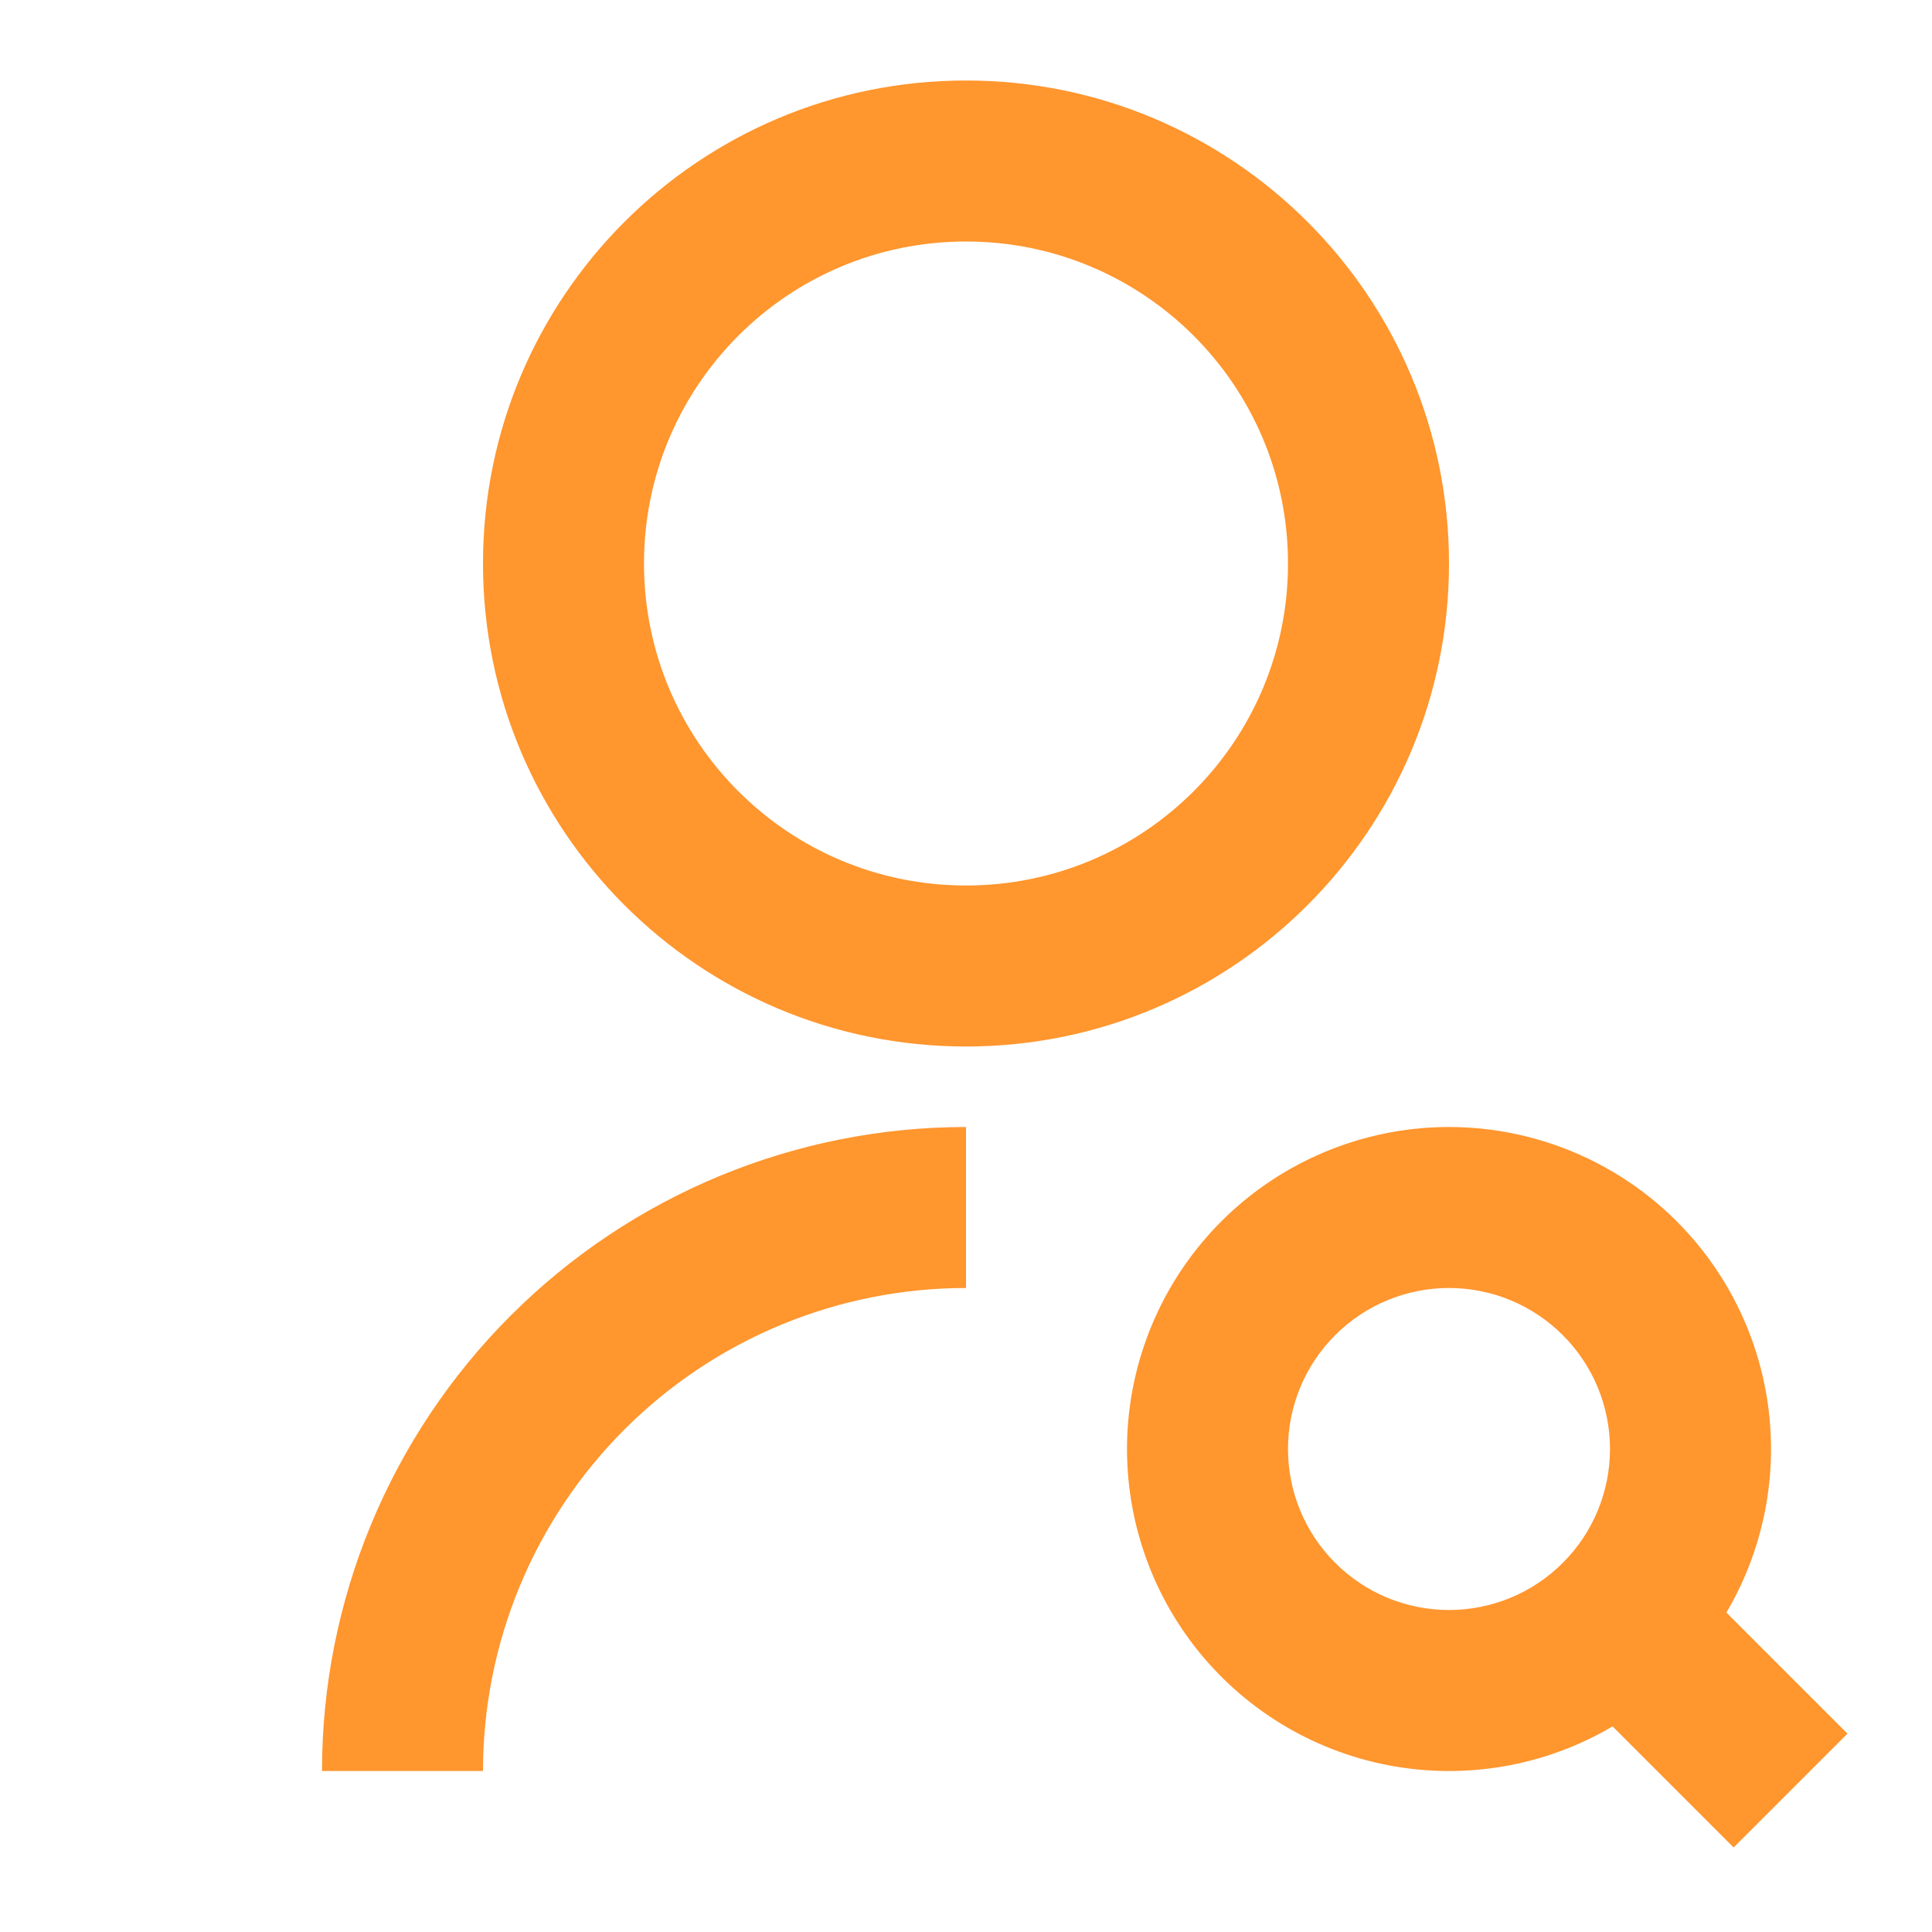 <svg width="36" height="36" viewBox="0 0 36 36" fill="none" xmlns="http://www.w3.org/2000/svg">
<g clip-path="url(#clip0_3590_104637)">
<g clip-path="url(#clip1_3590_104637)">
<path d="M18 21V24C15.613 24 13.324 24.948 11.636 26.636C9.948 28.324 9 30.613 9 33H6C6 29.817 7.264 26.765 9.515 24.515C11.765 22.264 14.817 21 18 21V21ZM18 19.5C13.027 19.5 9 15.473 9 10.5C9 5.527 13.027 1.5 18 1.5C22.973 1.5 27 5.527 27 10.5C27 15.473 22.973 19.5 18 19.5ZM18 16.5C21.315 16.5 24 13.815 24 10.5C24 7.185 21.315 4.5 18 4.5C14.685 4.5 12 7.185 12 10.5C12 13.815 14.685 16.5 18 16.5ZM32.169 30.048L34.425 32.304L32.304 34.425L30.048 32.169C28.79 32.911 27.305 33.168 25.87 32.893C24.436 32.618 23.151 31.829 22.257 30.675C21.363 29.52 20.92 28.079 21.012 26.622C21.105 25.164 21.725 23.791 22.758 22.758C23.791 21.725 25.164 21.105 26.622 21.012C28.079 20.92 29.52 21.363 30.675 22.257C31.829 23.151 32.618 24.436 32.893 25.87C33.168 27.305 32.911 28.79 32.169 30.048V30.048ZM27 30C27.796 30 28.559 29.684 29.121 29.121C29.684 28.559 30 27.796 30 27C30 26.204 29.684 25.441 29.121 24.879C28.559 24.316 27.796 24 27 24C26.204 24 25.441 24.316 24.879 24.879C24.316 25.441 24 26.204 24 27C24 27.796 24.316 28.559 24.879 29.121C25.441 29.684 26.204 30 27 30V30Z" fill="#FF962E"/>
</g>
</g>
<defs>
<clipPath id="clip0_3590_104637">
<rect width="36" height="36" fill="white"/>
</clipPath>
<clipPath id="clip1_3590_104637">
<rect width="36" height="36" fill="white"/>
</clipPath>
</defs>
</svg>
